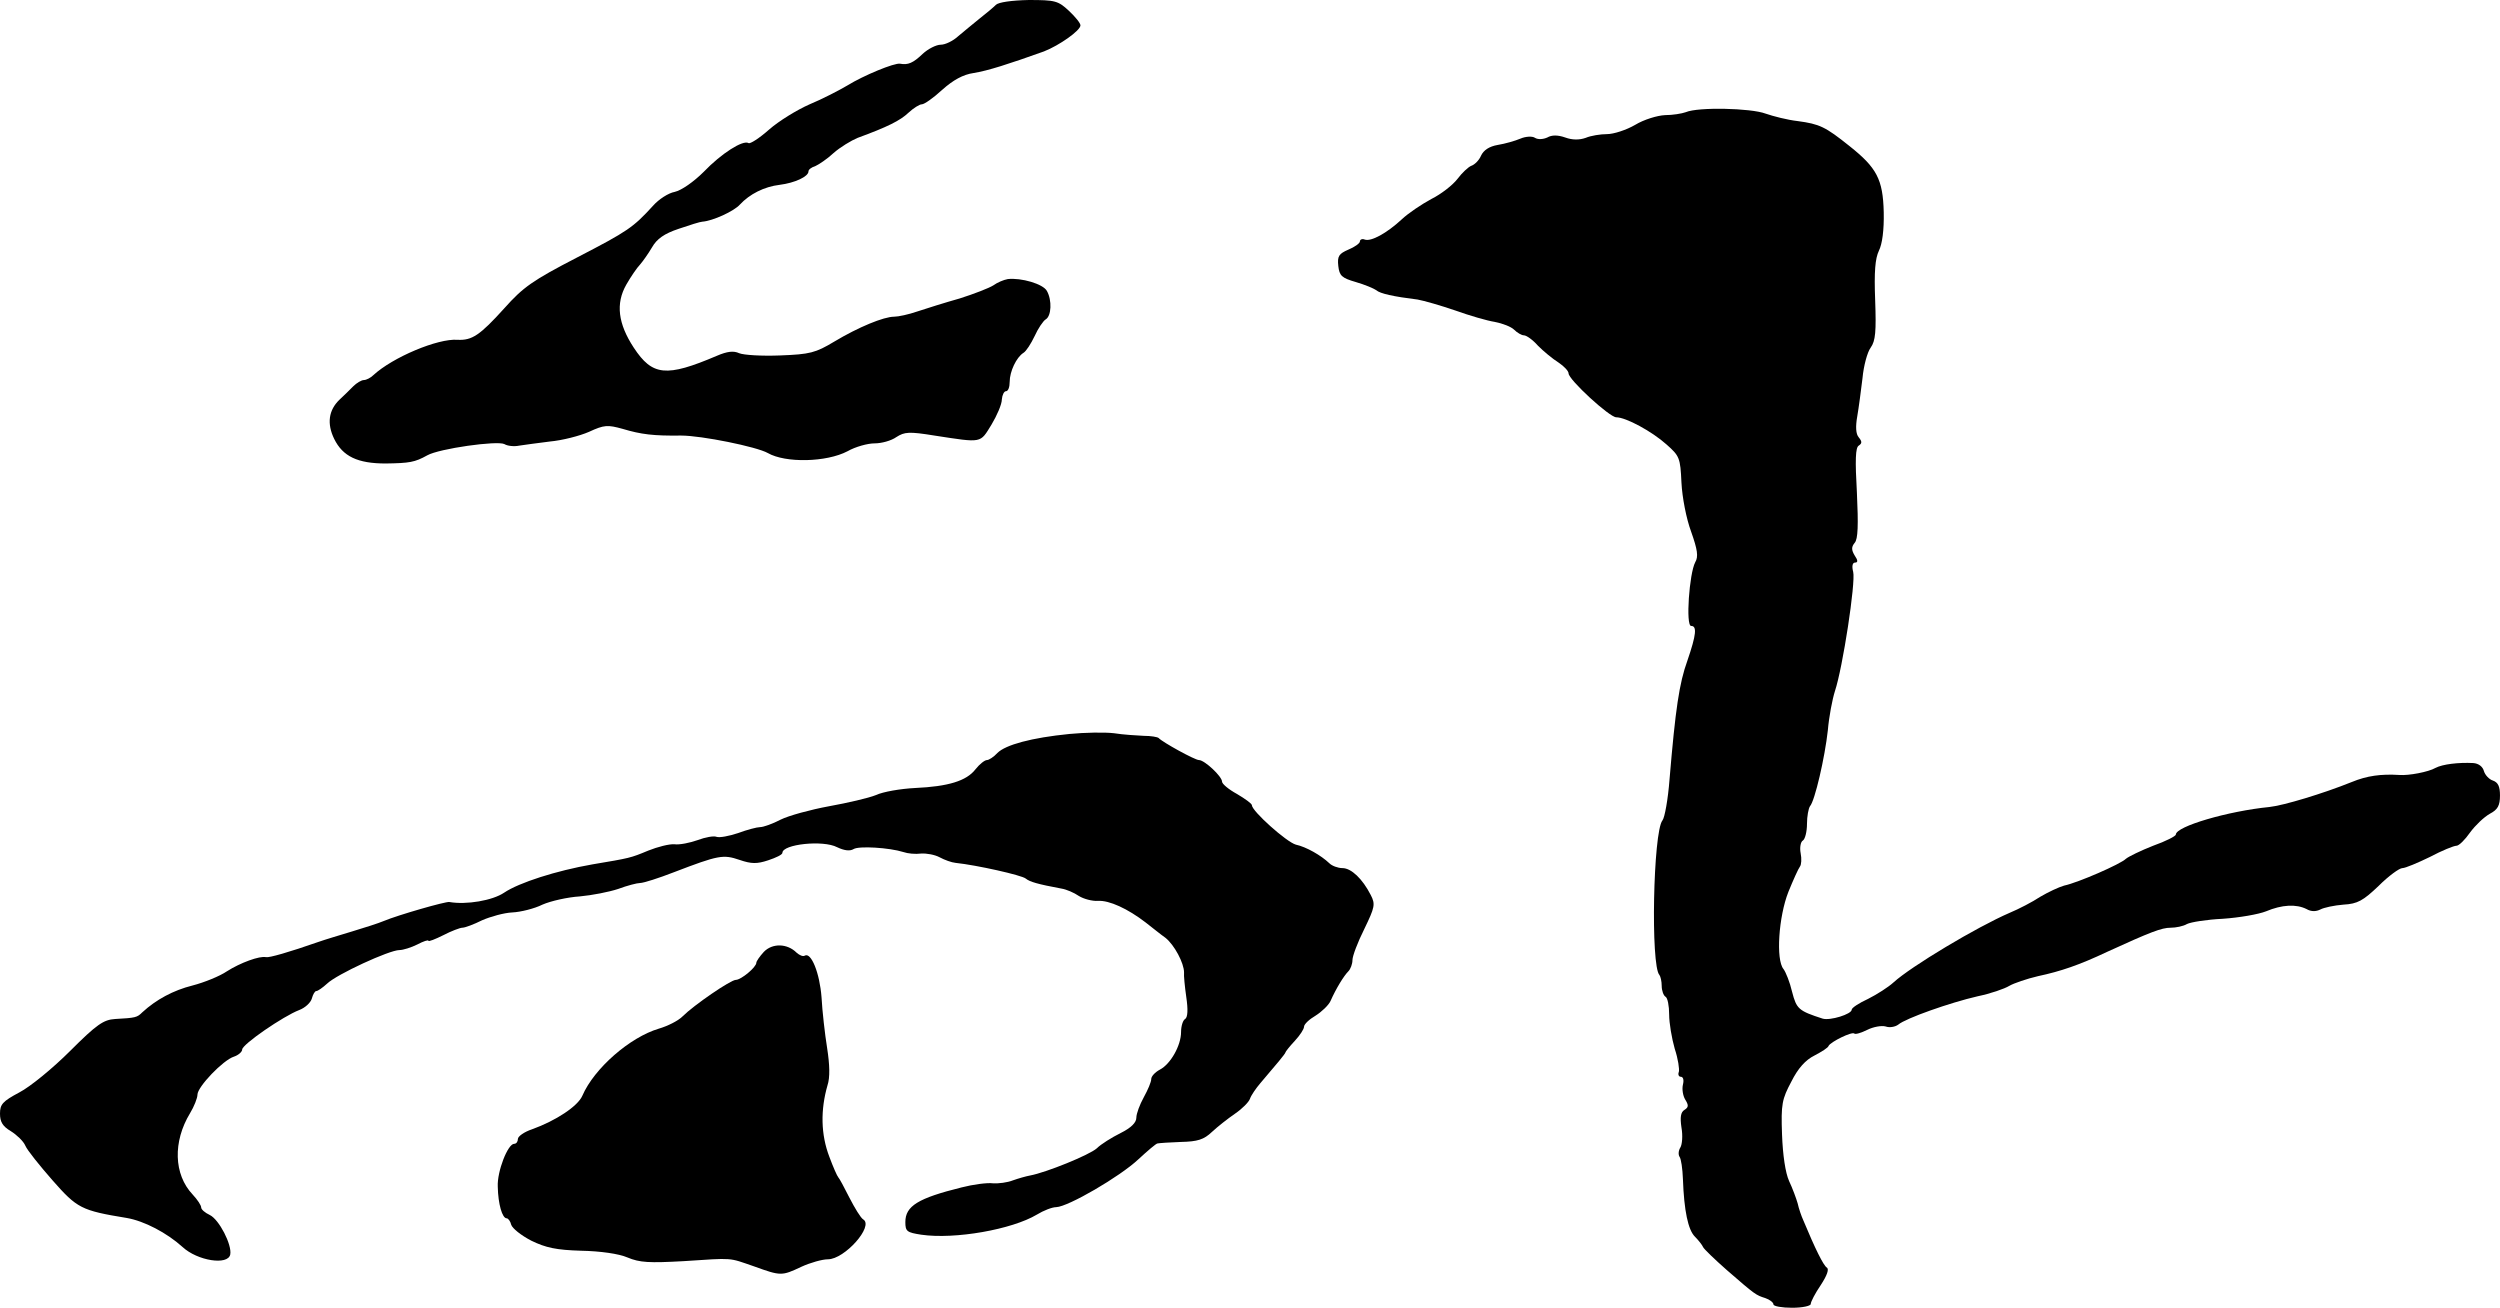 <?xml version="1.0" standalone="no"?>
<!DOCTYPE svg PUBLIC "-//W3C//DTD SVG 20010904//EN"
 "http://www.w3.org/TR/2001/REC-SVG-20010904/DTD/svg10.dtd">
<svg version="1.0" xmlns="http://www.w3.org/2000/svg"
 width="671pt" height="351pt" viewBox="0 0 671 351"
 preserveAspectRatio="xMidYMid meet">
<g transform="translate(0,351) scale(0.1,-0.1)"
fill="#000000" stroke="none">
<path d="M2673 3497 c-7 -7 -26 -23 -44 -37 -17 -14 -43 -35 -57 -47 -14 -13
-35 -23 -47 -23 -12 0 -34 -11 -49 -25 -25 -24 -39 -30 -60 -26 -15 3 -99 -32
-141 -58 -22 -13 -68 -37 -102 -51 -34 -15 -83 -45 -109 -68 -26 -23 -51 -39
-55 -36 -15 9 -73 -28 -120 -77 -27 -27 -60 -50 -78 -54 -17 -3 -43 -20 -58
-37 -54 -59 -67 -68 -204 -139 -120 -62 -145 -80 -195 -136 -66 -73 -87 -87
-126 -85 -53 4 -174 -47 -226 -95 -7 -7 -19 -13 -25 -13 -7 0 -20 -8 -29 -17
-10 -10 -26 -26 -37 -36 -29 -28 -34 -64 -14 -105 23 -47 63 -66 138 -66 64 1
78 3 112 22 32 18 188 40 207 30 8 -5 26 -7 40 -4 13 2 50 7 82 11 33 3 80 15
105 26 41 19 50 19 90 8 50 -15 83 -19 157 -18 55 0 203 -30 233 -47 47 -27
157 -25 214 5 21 12 54 21 72 21 19 0 45 7 59 17 22 14 34 15 102 4 130 -20
122 -21 153 29 15 25 28 55 28 68 1 12 6 22 11 22 6 0 10 11 10 25 0 28 18 66
37 78 7 4 20 24 30 45 9 20 23 41 30 45 15 9 17 51 3 76 -10 19 -69 36 -105
32 -11 -2 -28 -9 -39 -17 -11 -7 -52 -23 -90 -35 -39 -11 -90 -27 -114 -35
-23 -8 -51 -14 -62 -14 -28 0 -96 -28 -161 -67 -50 -30 -65 -34 -145 -37 -49
-2 -98 1 -110 6 -15 7 -32 5 -60 -7 -136 -58 -173 -54 -223 22 -42 64 -49 118
-20 169 12 21 29 46 37 54 7 8 22 29 32 46 13 23 33 37 72 50 29 10 58 19 63
19 28 2 85 28 101 46 26 28 65 48 107 53 40 5 77 22 77 36 0 5 8 11 18 14 9 4
32 19 49 35 18 16 48 34 65 41 79 29 114 46 137 68 13 12 29 22 35 22 7 0 31
17 55 39 29 26 56 41 84 45 38 6 94 24 189 58 41 16 98 56 98 70 0 6 -14 23
-31 39 -29 27 -37 29 -108 29 -46 -1 -81 -6 -88 -13z"/>
<path d="M4525 3209 c-11 -4 -36 -8 -56 -8 -21 -1 -57 -12 -80 -26 -24 -14
-58 -25 -76 -25 -17 0 -43 -4 -57 -10 -17 -6 -36 -6 -55 1 -20 7 -36 7 -48 0
-11 -5 -25 -6 -33 -1 -7 5 -25 4 -39 -2 -14 -6 -42 -14 -61 -17 -23 -4 -38
-14 -45 -29 -5 -12 -17 -24 -26 -27 -8 -3 -25 -19 -37 -35 -13 -17 -44 -41
-70 -54 -26 -14 -62 -38 -80 -55 -40 -37 -82 -60 -99 -54 -7 3 -13 0 -13 -5 0
-5 -14 -15 -31 -22 -25 -11 -30 -17 -27 -44 3 -26 9 -32 47 -43 24 -7 48 -17
55 -22 10 -9 46 -17 111 -25 17 -3 62 -16 100 -29 39 -14 87 -28 107 -31 21
-4 44 -13 52 -21 8 -8 20 -15 26 -15 7 0 24 -12 38 -28 15 -15 39 -35 55 -45
15 -10 27 -23 27 -29 0 -17 110 -118 128 -118 26 0 96 -38 135 -73 35 -31 37
-36 40 -102 2 -40 13 -97 26 -132 17 -48 20 -67 11 -82 -16 -30 -26 -171 -11
-171 16 0 14 -23 -10 -93 -22 -61 -32 -129 -48 -319 -4 -53 -13 -103 -19 -110
-25 -31 -32 -391 -8 -415 3 -4 6 -17 6 -29 0 -13 5 -26 10 -29 6 -3 10 -25 10
-48 0 -23 7 -64 15 -92 9 -27 13 -55 11 -62 -3 -7 0 -13 5 -13 7 0 9 -9 6 -21
-3 -12 0 -30 6 -40 10 -16 9 -21 -2 -28 -10 -6 -12 -20 -8 -47 4 -22 2 -46 -3
-54 -5 -8 -6 -19 -2 -25 4 -5 8 -32 9 -60 3 -85 14 -136 32 -154 10 -10 20
-23 22 -28 2 -5 31 -33 64 -62 77 -67 78 -67 103 -75 12 -4 22 -12 22 -17 0
-5 23 -9 50 -9 28 0 50 5 50 10 0 6 12 29 27 51 17 26 23 43 16 47 -9 6 -31
50 -63 127 -5 11 -12 31 -15 45 -4 14 -14 41 -23 60 -10 22 -17 70 -19 125 -3
82 0 95 25 142 18 36 38 58 62 70 19 10 37 21 38 26 6 11 63 39 69 33 3 -3 19
2 35 10 16 8 38 12 49 9 11 -4 26 -1 34 5 20 17 139 59 213 76 34 7 72 20 85
28 12 7 47 19 77 26 61 13 111 30 185 65 118 54 147 65 171 65 14 0 34 4 44
10 10 5 53 12 96 14 44 3 96 12 116 20 43 18 81 20 109 6 12 -7 25 -7 37 -1 9
5 37 11 62 13 38 2 53 11 94 50 27 27 56 48 64 48 8 0 41 14 74 30 32 17 64
30 71 30 7 0 23 16 37 36 14 19 37 41 53 50 21 11 27 22 27 49 0 24 -5 35 -19
40 -10 3 -21 15 -24 25 -3 12 -14 21 -29 22 -39 2 -82 -3 -101 -13 -19 -11
-72 -21 -97 -19 -49 3 -87 -2 -128 -19 -77 -31 -183 -63 -221 -67 -111 -11
-251 -52 -251 -74 0 -4 -27 -18 -61 -30 -33 -13 -66 -29 -73 -35 -14 -14 -128
-64 -166 -72 -14 -4 -42 -17 -64 -30 -21 -14 -58 -33 -82 -43 -88 -38 -265
-144 -312 -187 -13 -12 -44 -32 -68 -44 -24 -11 -44 -24 -44 -29 0 -12 -58
-30 -78 -24 -65 21 -70 26 -82 72 -6 26 -17 53 -23 61 -21 25 -13 141 13 207
13 32 27 63 31 68 4 5 5 21 2 36 -3 15 0 31 6 34 6 4 11 24 11 45 0 20 4 41 8
47 13 14 40 131 48 204 3 36 12 83 19 105 21 63 56 292 49 320 -4 15 -2 25 5
25 8 0 8 6 -1 19 -9 15 -9 23 0 34 9 10 10 48 6 134 -5 88 -4 122 5 127 9 6 9
11 0 22 -8 9 -9 29 -4 57 4 23 10 69 14 102 3 33 13 70 22 82 13 18 15 44 12
127 -3 77 0 112 10 133 9 18 14 55 13 103 -2 89 -19 120 -92 178 -65 52 -80
59 -139 67 -27 3 -66 13 -86 20 -40 15 -181 18 -214 4z"/>
<path d="M2870 1540 c-101 -10 -171 -29 -193 -51 -10 -11 -23 -19 -28 -19 -6
0 -20 -11 -31 -25 -24 -31 -73 -46 -162 -50 -39 -2 -86 -10 -105 -19 -20 -8
-76 -21 -126 -30 -49 -9 -108 -25 -130 -36 -21 -11 -46 -20 -55 -20 -8 0 -35
-7 -59 -16 -24 -8 -50 -13 -58 -10 -7 3 -30 -1 -51 -9 -20 -7 -48 -13 -62 -11
-14 1 -45 -7 -70 -17 -48 -20 -49 -20 -150 -37 -97 -17 -197 -49 -237 -76 -31
-21 -101 -33 -147 -25 -9 2 -138 -35 -176 -51 -14 -6 -52 -18 -85 -28 -33 -10
-73 -22 -90 -28 -80 -28 -133 -43 -141 -41 -17 4 -69 -15 -105 -38 -19 -13
-61 -30 -92 -38 -52 -13 -98 -38 -135 -72 -14 -14 -18 -15 -73 -18 -31 -2 -49
-14 -121 -86 -46 -46 -107 -96 -136 -111 -45 -24 -52 -32 -52 -57 0 -22 7 -34
29 -47 16 -10 34 -27 39 -39 5 -12 38 -53 73 -93 66 -75 77 -81 199 -101 47
-8 108 -40 150 -78 40 -37 122 -50 128 -20 5 26 -30 94 -55 106 -13 6 -23 15
-23 20 0 6 -10 21 -23 35 -51 54 -53 142 -7 218 11 18 20 41 20 50 0 21 69 93
98 102 12 4 22 13 22 19 0 14 111 90 153 106 16 6 31 20 34 31 3 11 8 20 12
20 4 0 17 9 29 20 26 25 167 90 194 90 10 0 32 7 48 15 17 9 30 13 30 10 0 -3
18 4 40 15 21 11 45 20 51 20 7 0 31 9 53 20 23 10 59 20 81 21 22 1 59 10 81
21 23 10 68 20 100 22 33 3 79 12 103 20 24 9 51 16 59 16 9 0 50 13 91 29
120 46 132 48 176 33 32 -11 47 -11 77 -1 21 7 38 15 38 20 0 23 109 35 147
15 19 -9 34 -11 44 -5 14 9 96 4 134 -8 11 -4 32 -6 47 -4 15 1 37 -3 50 -10
13 -7 32 -14 43 -15 57 -6 177 -33 188 -42 11 -9 32 -15 96 -27 13 -2 34 -11
47 -20 13 -8 36 -14 51 -13 30 2 80 -21 128 -58 17 -13 40 -32 53 -41 24 -19
50 -68 50 -93 -1 -8 2 -38 6 -66 5 -34 4 -54 -3 -59 -6 -3 -11 -19 -11 -35 0
-36 -28 -86 -57 -101 -13 -7 -23 -18 -23 -25 0 -8 -9 -29 -20 -49 -11 -20 -20
-44 -20 -55 0 -13 -14 -27 -42 -41 -24 -12 -53 -30 -64 -41 -20 -18 -136 -65
-179 -73 -11 -2 -32 -8 -46 -13 -15 -6 -39 -9 -54 -8 -15 2 -53 -3 -84 -11
-117 -29 -151 -50 -151 -93 0 -25 4 -28 43 -34 90 -13 243 14 310 54 18 11 41
20 52 20 32 1 171 82 220 128 25 23 48 43 52 43 5 1 33 3 63 4 44 1 61 6 83
27 15 14 43 36 62 49 19 13 37 31 40 40 3 9 16 28 28 42 42 49 67 79 67 82 0
2 11 16 25 31 14 15 25 32 25 38 0 7 14 20 31 30 16 10 35 28 40 39 15 34 36
68 48 80 6 6 11 20 11 30 0 11 14 48 32 84 28 58 30 66 17 91 -22 43 -52 72
-76 72 -12 0 -28 6 -35 13 -22 21 -62 44 -90 50 -25 7 -118 90 -118 106 0 4
-18 17 -40 30 -22 12 -40 27 -40 33 0 14 -47 58 -62 58 -11 0 -98 48 -108 59
-3 3 -21 6 -40 6 -19 1 -55 3 -80 7 -25 3 -79 2 -120 -2z"/>
<path d="M2050 955 c-11 -12 -20 -25 -20 -29 0 -12 -41 -46 -55 -46 -14 0
-113 -68 -143 -98 -12 -12 -40 -26 -64 -33 -77 -23 -173 -106 -205 -180 -12
-28 -71 -67 -135 -90 -21 -7 -38 -19 -38 -26 0 -7 -4 -13 -10 -13 -17 0 -46
-74 -44 -115 1 -47 12 -85 24 -85 4 0 10 -8 12 -17 3 -10 27 -29 54 -43 39
-19 67 -25 134 -27 51 -1 101 -8 124 -18 33 -14 59 -15 150 -10 137 9 120 10
190 -14 72 -26 74 -26 127 -1 24 11 56 20 71 20 45 0 124 89 95 107 -7 4 -23
31 -37 58 -14 28 -27 52 -30 55 -3 3 -14 28 -24 55 -23 60 -24 126 -5 192 7
21 6 55 -1 100 -6 37 -13 99 -15 136 -5 66 -28 122 -45 112 -5 -3 -14 1 -22 8
-25 25 -65 26 -88 2z"/>
</g>
</svg>
